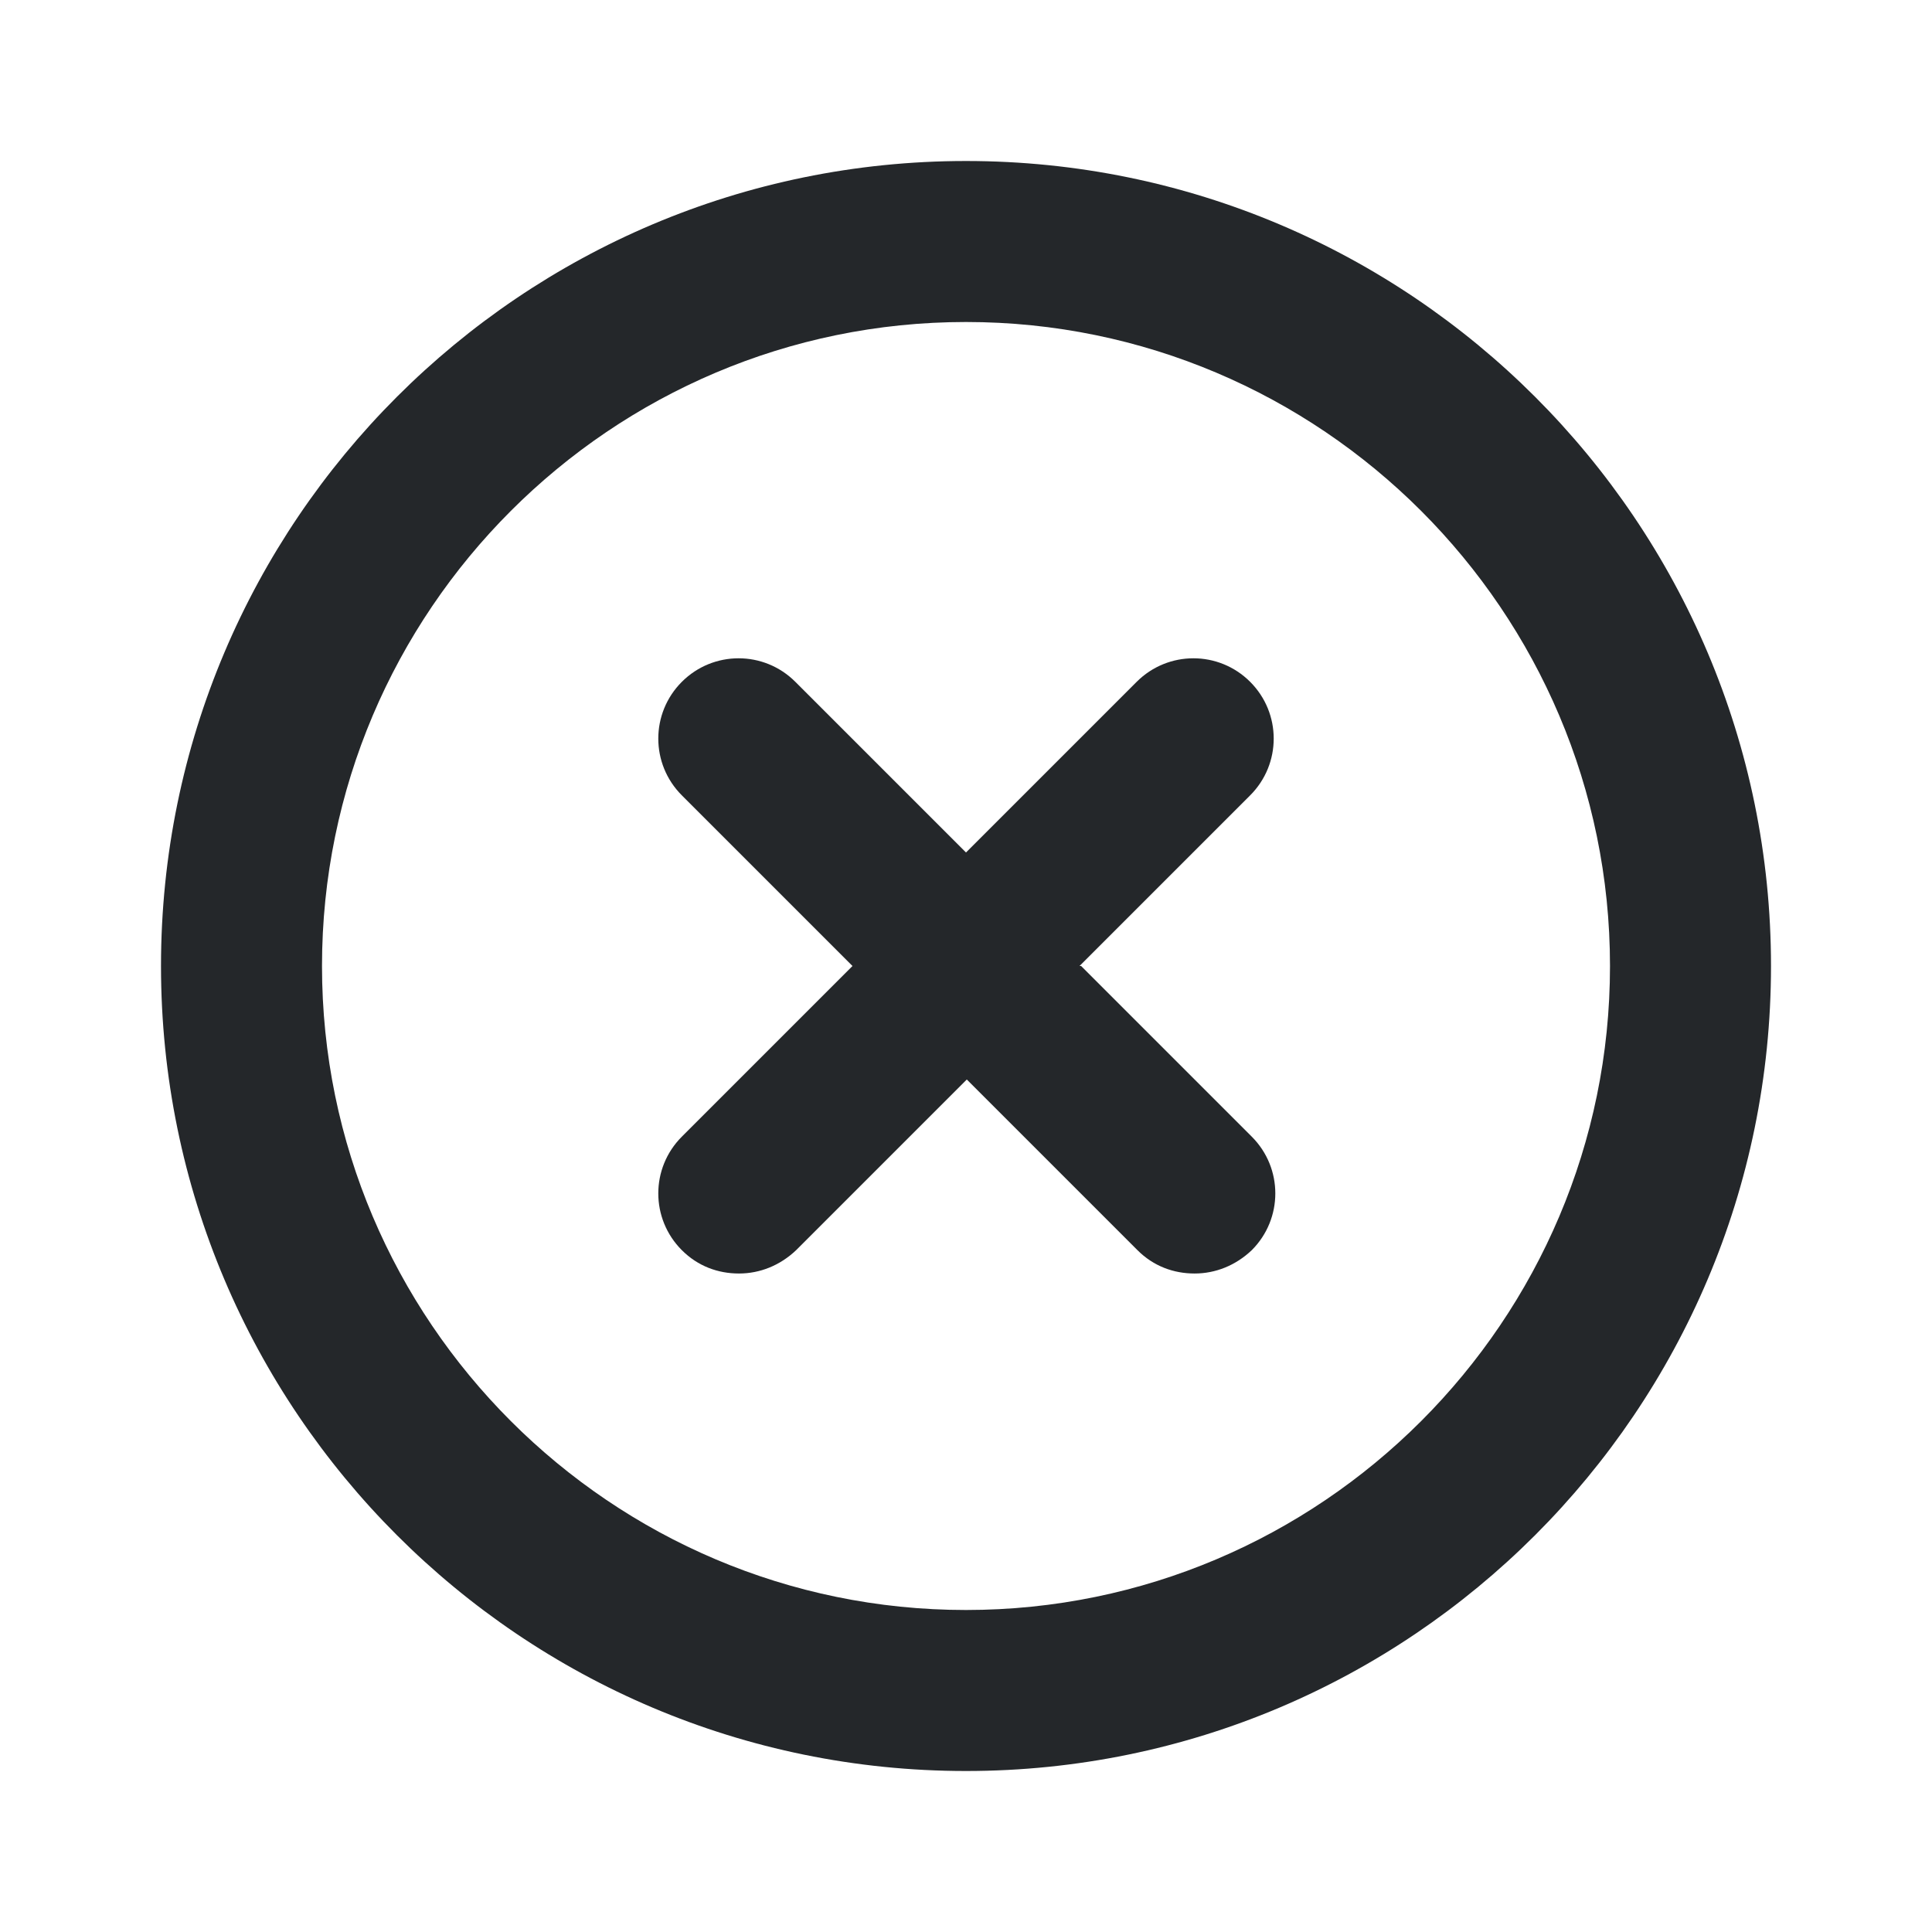 <svg fill="none" height="24" viewBox="0 0 24 24" width="24" xmlns="http://www.w3.org/2000/svg" xmlns:xlink="http://www.w3.org/1999/xlink"><clipPath id="a"><path d="m0 0h24v24h-24z"/></clipPath><g clip-path="url(#a)" fill="#24272a"><path d="m12 4c4.41 0 8 3.59 8 8s-3.59 8-8 8-8-3.59-8-8 3.59-8 8-8zm0-2c-5.52 0-10 4.48-10 10s4.48 10 10 10 10-4.48 10-10-4.48-10-10-10z"/><path d="m13.41 12 2.12-2.12c.39-.39.39-1.02 0-1.41s-1.02-.39-1.41 0l-2.12 2.12-2.12-2.12c-.39-.39-1.02-.39-1.41 0s-.39 1.02 0 1.41l2.12 2.12-2.12 2.12c-.39.39-.39 1.02 0 1.41.2.2.45.29.71.29s.51-.1.71-.29l2.12-2.12 2.12 2.12c.2.2.45.29.71.29s.51-.1.71-.29c.39-.39.39-1.02 0-1.41l-2.12-2.12z"/></g></svg>